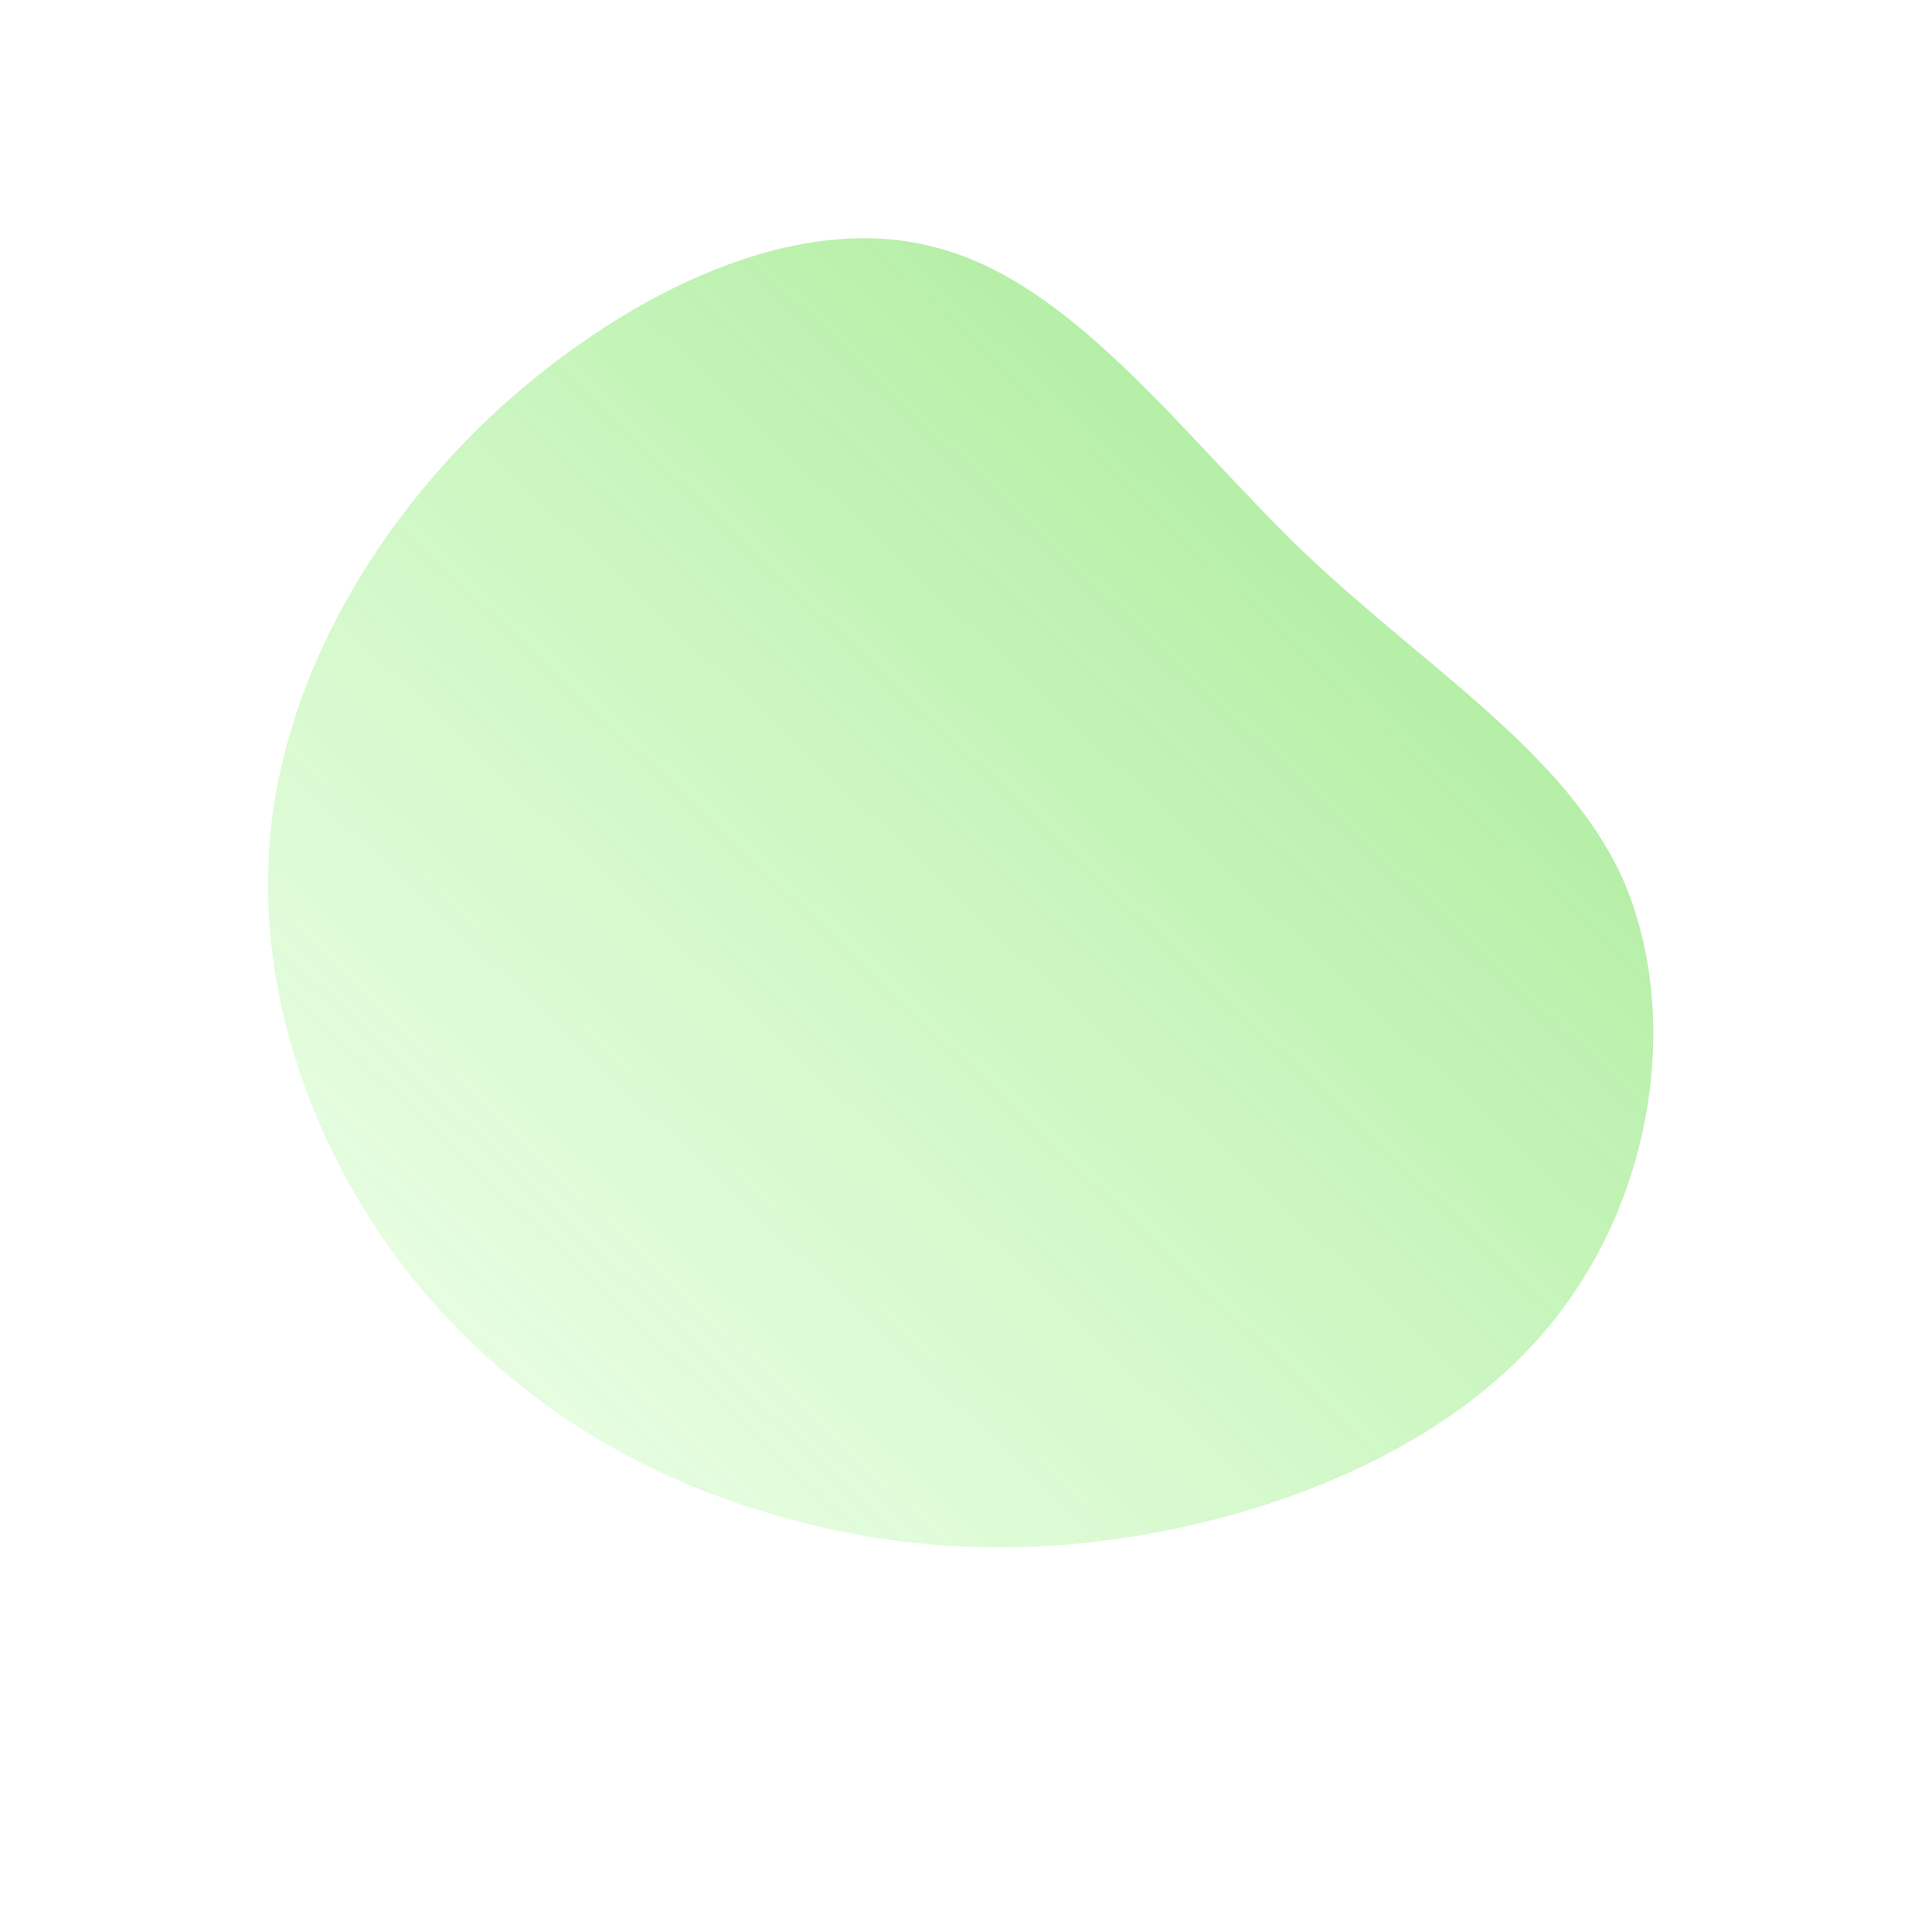 <!--?xml version="1.0" standalone="no"?-->
              <svg id="sw-js-blob-svg" viewBox="0 0 100 100" xmlns="http://www.w3.org/2000/svg" version="1.1">
                    <defs> 
                        <linearGradient id="sw-gradient" x1="0" x2="1" y1="1" y2="0">
                            <stop id="stop1" stop-color="rgba(94.09, 248, 55, 0.09)" offset="0%"></stop>
                            <stop id="stop2" stop-color="rgba(40.868, 197.12, 1.182, 0.46)" offset="100%"></stop>
                        </linearGradient>
                    </defs>
                <path fill="url(#sw-gradient)" d="M17.4,-21.5C23.8,-15.4,31,-11.1,34,-4.5C36.9,2.2,35.7,11,31.2,17.3C26.8,23.6,19,27.3,11.4,29C3.8,30.7,-3.6,30.4,-10.6,28.2C-17.6,26.1,-24.2,21.9,-29,15.7C-33.8,9.5,-36.8,1.3,-36,-6.9C-35.2,-15,-30.6,-23,-24,-29C-17.3,-35,-8.7,-39.1,-1.6,-37.2C5.5,-35.4,11.1,-27.6,17.4,-21.5Z" width="100%" height="100%" transform="translate(50 50)" stroke-width="0" style="transition: all 0.3s ease 0s;" stroke="url(#sw-gradient)"></path>
              </svg>